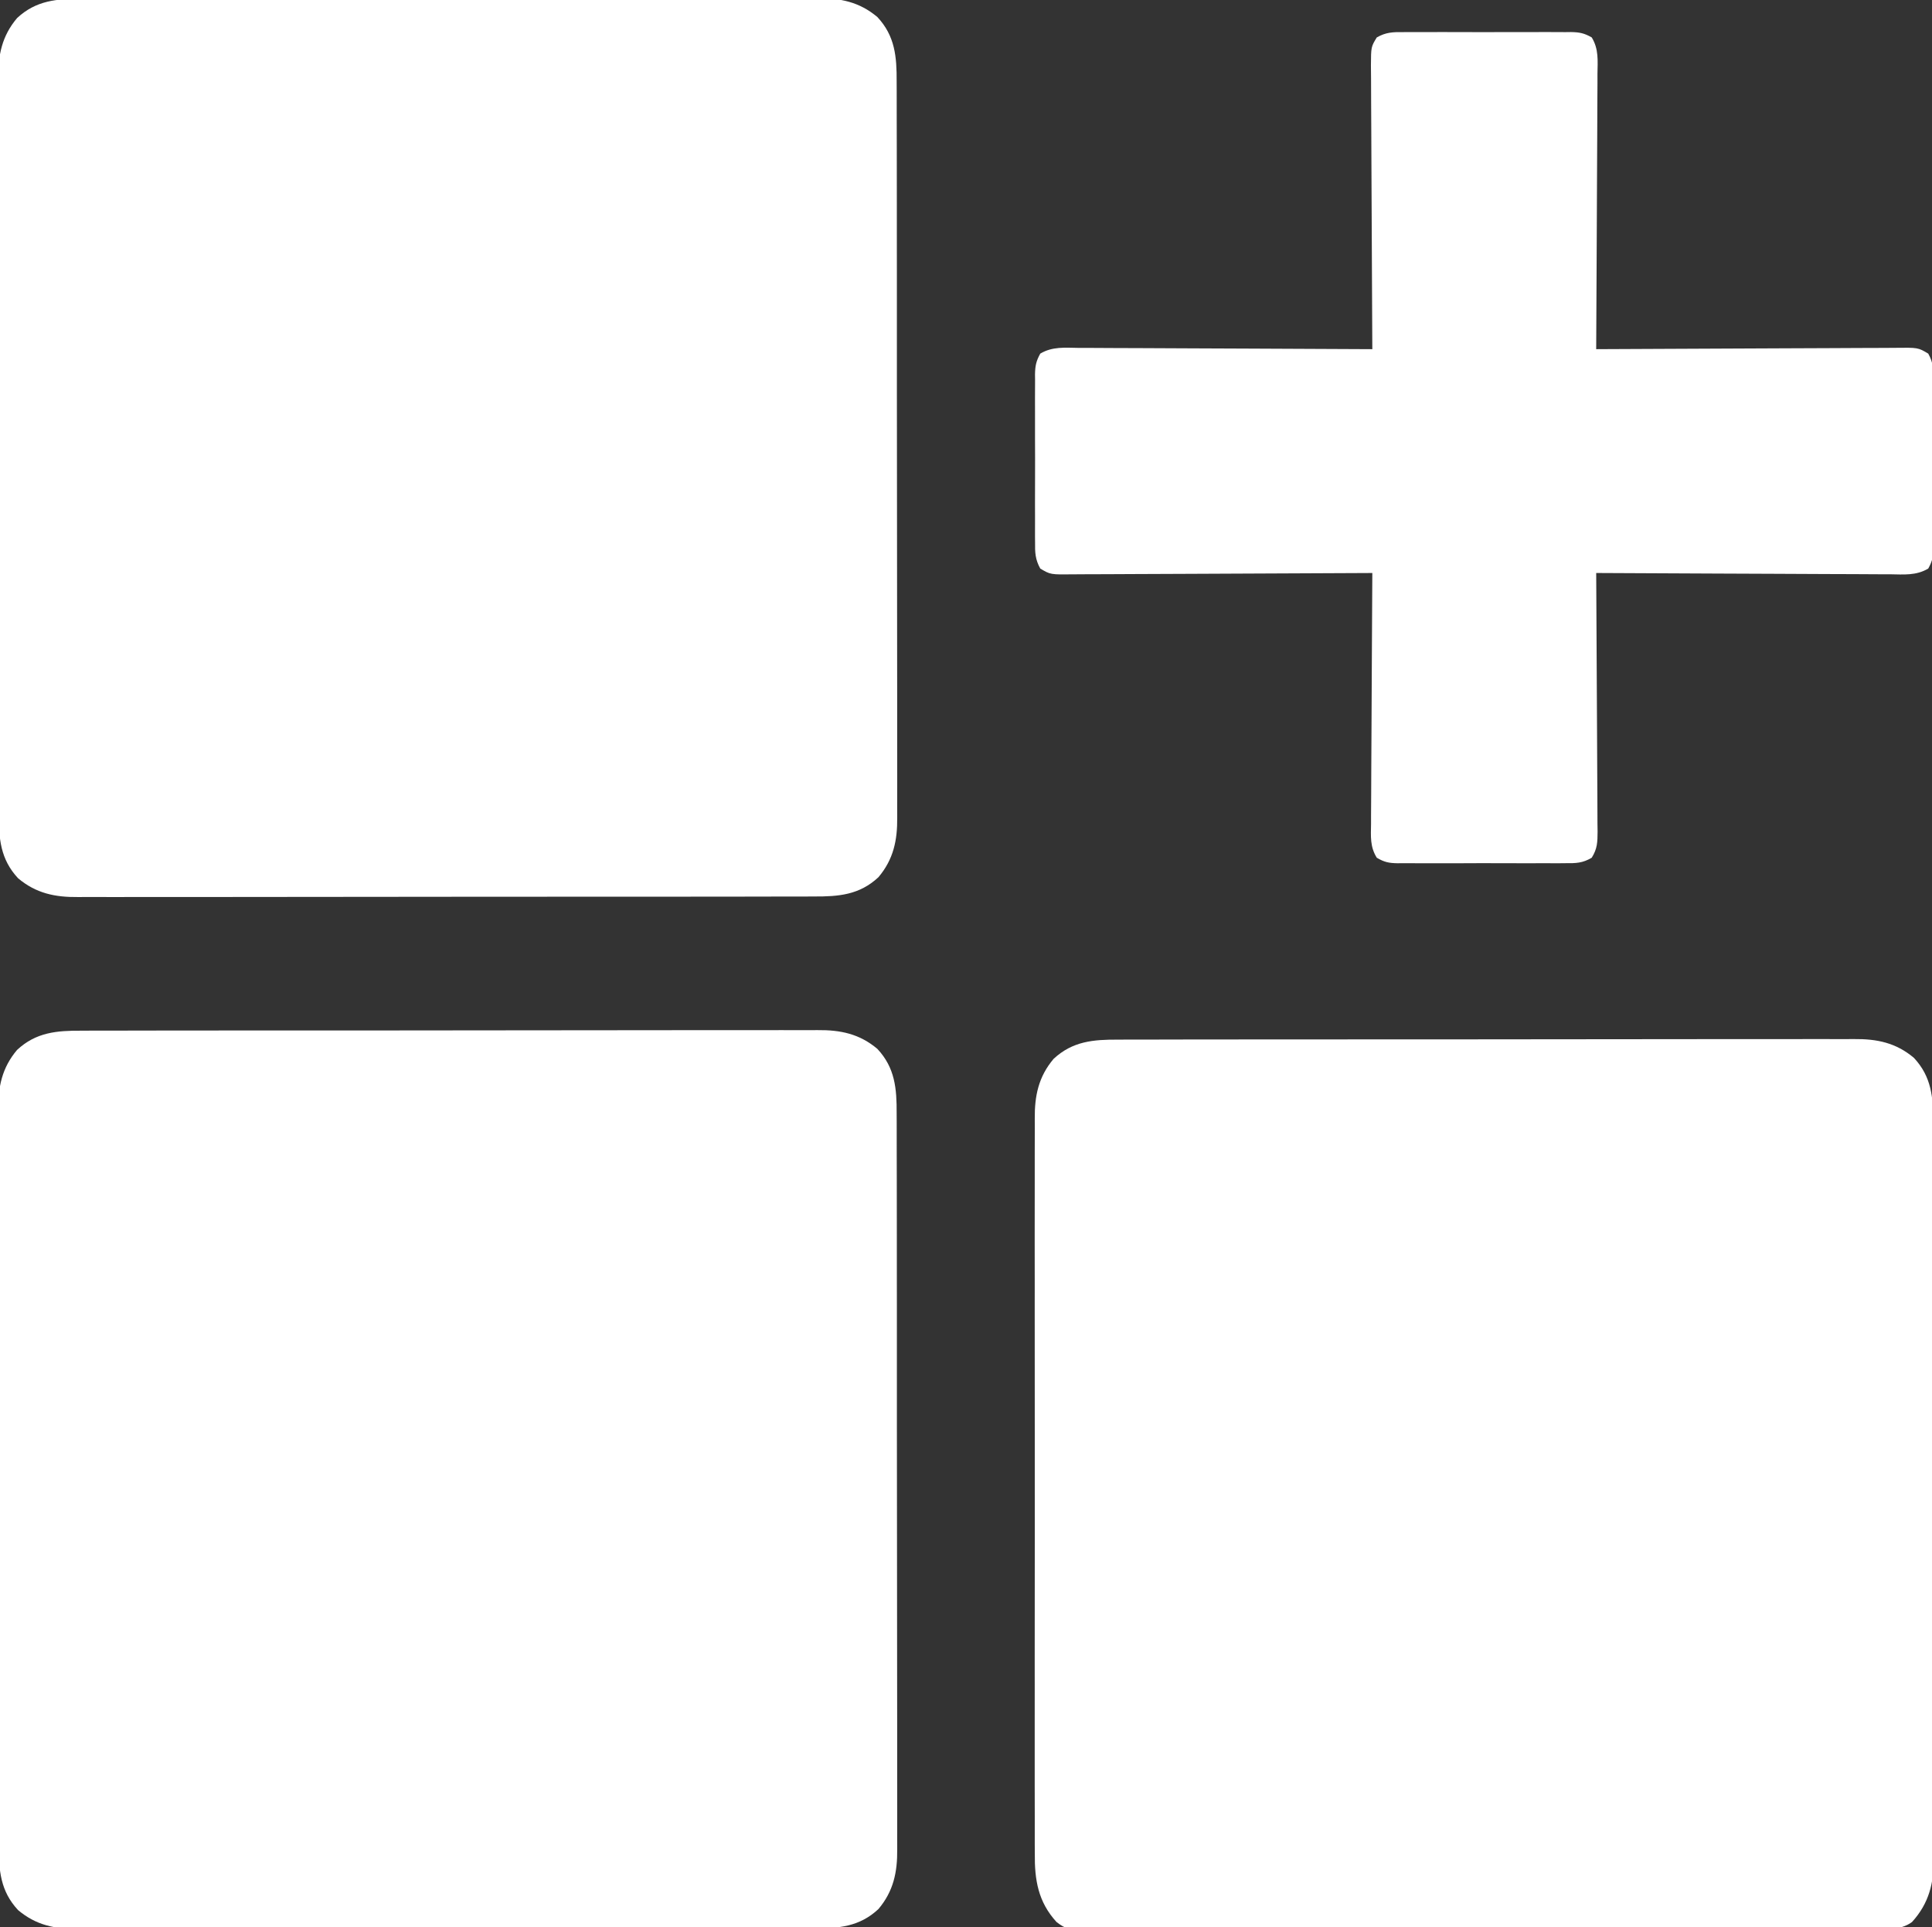 <?xml version="1.0" encoding="UTF-8"?>
<svg version="1.1" xmlns="http://www.w3.org/2000/svg" width="863" height="861">
<rect width="100%" height="100%" fill="#333333" stroke="none"/>
<path d="M0 0 C1.468 -0.006 2.935 -0.014 4.403 -0.023 C8.419 -0.044 12.434 -0.039 16.449 -0.031 C20.787 -0.026 25.124 -0.044 29.462 -0.059 C37.953 -0.084 46.444 -0.088 54.935 -0.083 C61.839 -0.08 68.743 -0.083 75.647 -0.092 C77.122 -0.094 77.122 -0.094 78.627 -0.095 C80.624 -0.098 82.622 -0.1 84.62 -0.103 C103.348 -0.124 122.076 -0.12 140.804 -0.108 C157.925 -0.098 175.046 -0.12 192.167 -0.158 C209.76 -0.197 227.352 -0.213 244.945 -0.206 C254.816 -0.202 264.688 -0.207 274.56 -0.235 C282.964 -0.259 291.369 -0.262 299.773 -0.238 C304.059 -0.226 308.343 -0.224 312.628 -0.248 C316.557 -0.269 320.485 -0.263 324.414 -0.235 C325.83 -0.23 327.245 -0.235 328.66 -0.251 C338.887 -0.359 347.404 1.393 355.408 8.145 C363.302 16.608 364.07 25.903 364.005 37.038 C364.011 38.506 364.019 39.973 364.028 41.441 C364.048 45.457 364.044 49.472 364.036 53.487 C364.031 57.825 364.049 62.162 364.064 66.5 C364.089 74.991 364.093 83.482 364.088 91.974 C364.084 98.877 364.088 105.781 364.096 112.685 C364.098 113.668 364.099 114.652 364.1 115.665 C364.102 117.662 364.105 119.66 364.107 121.658 C364.129 140.386 364.125 159.114 364.113 177.842 C364.102 194.963 364.125 212.084 364.163 229.206 C364.202 246.798 364.218 264.39 364.211 281.983 C364.207 291.854 364.212 301.726 364.24 311.598 C364.264 320.003 364.267 328.407 364.242 336.811 C364.231 341.097 364.228 345.381 364.252 349.666 C364.274 353.595 364.268 357.524 364.24 361.453 C364.235 362.868 364.239 364.283 364.255 365.698 C364.363 375.925 362.612 384.442 355.86 392.446 C347.397 400.34 338.102 401.108 326.967 401.043 C325.499 401.049 324.031 401.057 322.564 401.066 C318.548 401.086 314.533 401.082 310.517 401.074 C306.18 401.069 301.842 401.087 297.505 401.102 C289.014 401.127 280.522 401.131 272.031 401.126 C265.127 401.123 258.224 401.126 251.32 401.135 C249.845 401.136 249.845 401.136 248.34 401.138 C246.342 401.141 244.344 401.143 242.347 401.145 C223.619 401.167 204.891 401.163 186.163 401.151 C169.041 401.14 151.92 401.163 134.799 401.201 C117.207 401.24 99.615 401.256 82.022 401.249 C72.15 401.245 62.279 401.25 52.407 401.278 C44.002 401.302 35.598 401.305 27.193 401.28 C22.908 401.269 18.623 401.266 14.338 401.29 C10.409 401.312 6.481 401.306 2.552 401.278 C1.137 401.273 -0.278 401.277 -1.693 401.293 C-11.921 401.401 -20.437 399.65 -28.441 392.898 C-36.336 384.435 -37.103 375.14 -37.038 364.005 C-37.044 362.537 -37.052 361.069 -37.061 359.602 C-37.082 355.586 -37.077 351.571 -37.069 347.555 C-37.064 343.218 -37.082 338.88 -37.097 334.543 C-37.122 326.052 -37.126 317.561 -37.121 309.069 C-37.118 302.165 -37.121 295.262 -37.13 288.358 C-37.131 287.375 -37.132 286.391 -37.133 285.378 C-37.136 283.38 -37.138 281.383 -37.141 279.385 C-37.162 260.657 -37.158 241.929 -37.146 223.201 C-37.136 206.079 -37.158 188.958 -37.196 171.837 C-37.235 154.245 -37.251 136.653 -37.244 119.06 C-37.24 109.188 -37.245 99.317 -37.273 89.445 C-37.297 81.04 -37.3 72.636 -37.276 64.231 C-37.264 59.946 -37.262 55.662 -37.286 51.376 C-37.308 47.447 -37.301 43.519 -37.273 39.59 C-37.268 38.175 -37.273 36.76 -37.289 35.345 C-37.397 25.118 -35.645 16.601 -28.893 8.597 C-20.43 0.702 -11.135 -0.065 0 0 Z " fill="#FFFFFF" transform="translate(36.517,460.479)"/>
<path d="M0 0 C1.468 -0.006 2.935 -0.014 4.403 -0.023 C8.419 -0.044 12.434 -0.039 16.449 -0.031 C20.787 -0.026 25.124 -0.044 29.462 -0.059 C37.953 -0.084 46.444 -0.088 54.935 -0.083 C61.839 -0.08 68.743 -0.083 75.647 -0.092 C77.122 -0.094 77.122 -0.094 78.627 -0.095 C80.624 -0.098 82.622 -0.1 84.62 -0.103 C103.348 -0.124 122.076 -0.12 140.804 -0.108 C157.925 -0.098 175.046 -0.12 192.167 -0.158 C209.76 -0.197 227.352 -0.213 244.945 -0.206 C254.816 -0.202 264.688 -0.207 274.56 -0.235 C282.964 -0.259 291.369 -0.262 299.773 -0.238 C304.059 -0.226 308.343 -0.224 312.628 -0.248 C316.557 -0.269 320.485 -0.263 324.414 -0.235 C325.83 -0.23 327.245 -0.235 328.66 -0.251 C338.887 -0.359 347.404 1.393 355.408 8.145 C363.302 16.608 364.07 25.903 364.005 37.038 C364.011 38.506 364.019 39.973 364.028 41.441 C364.048 45.457 364.044 49.472 364.036 53.487 C364.031 57.825 364.049 62.162 364.064 66.5 C364.089 74.991 364.093 83.482 364.088 91.974 C364.084 98.877 364.088 105.781 364.096 112.685 C364.098 113.668 364.099 114.652 364.1 115.665 C364.102 117.662 364.105 119.66 364.107 121.658 C364.129 140.386 364.125 159.114 364.113 177.842 C364.102 194.963 364.125 212.084 364.163 229.206 C364.202 246.798 364.218 264.39 364.211 281.983 C364.207 291.854 364.212 301.726 364.24 311.598 C364.264 320.003 364.267 328.407 364.242 336.811 C364.231 341.097 364.228 345.381 364.252 349.666 C364.274 353.595 364.268 357.524 364.24 361.453 C364.235 362.868 364.239 364.283 364.255 365.698 C364.363 375.925 362.612 384.442 355.86 392.446 C347.397 400.34 338.102 401.108 326.967 401.043 C325.499 401.049 324.031 401.057 322.564 401.066 C318.548 401.086 314.533 401.082 310.517 401.074 C306.18 401.069 301.842 401.087 297.505 401.102 C289.014 401.127 280.522 401.131 272.031 401.126 C265.127 401.123 258.224 401.126 251.32 401.135 C249.845 401.136 249.845 401.136 248.34 401.138 C246.342 401.141 244.344 401.143 242.347 401.145 C223.619 401.167 204.891 401.163 186.163 401.151 C169.041 401.14 151.92 401.163 134.799 401.201 C117.207 401.24 99.615 401.256 82.022 401.249 C72.15 401.245 62.279 401.25 52.407 401.278 C44.002 401.302 35.598 401.305 27.193 401.28 C22.908 401.269 18.623 401.266 14.338 401.29 C10.409 401.312 6.481 401.306 2.552 401.278 C1.137 401.273 -0.278 401.277 -1.693 401.293 C-11.921 401.401 -20.437 399.65 -28.441 392.898 C-36.336 384.435 -37.103 375.14 -37.038 364.005 C-37.044 362.537 -37.052 361.069 -37.061 359.602 C-37.082 355.586 -37.077 351.571 -37.069 347.555 C-37.064 343.218 -37.082 338.88 -37.097 334.543 C-37.122 326.052 -37.126 317.561 -37.121 309.069 C-37.118 302.165 -37.121 295.262 -37.13 288.358 C-37.131 287.375 -37.132 286.391 -37.133 285.378 C-37.136 283.38 -37.138 281.383 -37.141 279.385 C-37.162 260.657 -37.158 241.929 -37.146 223.201 C-37.136 206.079 -37.158 188.958 -37.196 171.837 C-37.235 154.245 -37.251 136.653 -37.244 119.06 C-37.24 109.188 -37.245 99.317 -37.273 89.445 C-37.297 81.04 -37.3 72.636 -37.276 64.231 C-37.264 59.946 -37.262 55.662 -37.286 51.376 C-37.308 47.447 -37.301 43.519 -37.273 39.59 C-37.268 38.175 -37.273 36.76 -37.289 35.345 C-37.397 25.118 -35.645 16.601 -28.893 8.597 C-20.43 0.702 -11.135 -0.065 0 0 Z " fill="#FFFFFF" transform="translate(36.517,-0.521)"/>
<path d="M0 0 C1.468 -0.006 2.935 -0.014 4.403 -0.023 C8.419 -0.044 12.434 -0.039 16.449 -0.031 C20.787 -0.026 25.124 -0.044 29.462 -0.059 C37.953 -0.084 46.444 -0.088 54.935 -0.083 C61.839 -0.08 68.743 -0.083 75.647 -0.092 C77.122 -0.094 77.122 -0.094 78.627 -0.095 C80.624 -0.098 82.622 -0.1 84.62 -0.103 C103.348 -0.124 122.076 -0.12 140.804 -0.108 C157.925 -0.098 175.046 -0.12 192.167 -0.158 C209.76 -0.197 227.352 -0.213 244.945 -0.206 C254.816 -0.202 264.688 -0.207 274.56 -0.235 C282.964 -0.259 291.369 -0.262 299.773 -0.238 C304.059 -0.226 308.343 -0.224 312.628 -0.248 C316.557 -0.269 320.485 -0.263 324.414 -0.235 C325.83 -0.23 327.245 -0.235 328.66 -0.251 C338.887 -0.359 347.404 1.393 355.408 8.145 C363.302 16.608 364.07 25.903 364.005 37.038 C364.011 38.506 364.019 39.973 364.028 41.441 C364.048 45.457 364.044 49.472 364.036 53.487 C364.031 57.825 364.049 62.162 364.064 66.5 C364.089 74.991 364.093 83.482 364.088 91.974 C364.084 98.877 364.088 105.781 364.096 112.685 C364.098 113.668 364.099 114.652 364.1 115.665 C364.102 117.662 364.105 119.66 364.107 121.658 C364.129 140.386 364.125 159.114 364.113 177.842 C364.102 194.963 364.125 212.084 364.163 229.206 C364.202 246.798 364.218 264.39 364.211 281.983 C364.207 291.854 364.212 301.726 364.24 311.598 C364.264 320.003 364.267 328.407 364.242 336.811 C364.231 341.097 364.228 345.381 364.252 349.666 C364.274 353.595 364.268 357.524 364.24 361.453 C364.235 362.868 364.239 364.283 364.255 365.698 C364.372 376.723 362.152 385.894 354.545 394.224 C349.098 398.265 341.956 397.346 335.49 397.283 C333.946 397.29 332.403 397.3 330.859 397.312 C326.624 397.337 322.39 397.324 318.154 397.306 C313.584 397.292 309.015 397.313 304.445 397.33 C295.495 397.356 286.545 397.351 277.596 397.333 C270.322 397.32 263.049 397.318 255.776 397.324 C254.741 397.325 253.706 397.326 252.639 397.327 C250.537 397.329 248.434 397.331 246.332 397.333 C226.614 397.35 206.896 397.33 187.178 397.298 C170.258 397.271 153.337 397.276 136.417 397.304 C116.77 397.336 97.123 397.348 77.476 397.33 C75.381 397.328 73.286 397.326 71.191 397.324 C70.16 397.323 69.13 397.322 68.068 397.321 C60.803 397.316 53.538 397.325 46.273 397.339 C37.42 397.356 28.567 397.351 19.714 397.319 C15.196 397.304 10.679 397.298 6.162 397.317 C2.026 397.335 -2.108 397.325 -6.244 397.294 C-7.739 397.287 -9.235 397.29 -10.731 397.305 C-23.274 397.417 -23.274 397.417 -27.579 394.224 C-35.807 385.215 -37.401 375.425 -37.279 363.644 C-37.286 362.174 -37.295 360.703 -37.307 359.233 C-37.332 355.224 -37.32 351.216 -37.301 347.207 C-37.287 342.872 -37.308 338.536 -37.325 334.201 C-37.352 325.72 -37.346 317.24 -37.328 308.759 C-37.315 301.864 -37.313 294.968 -37.32 288.073 C-37.32 287.09 -37.321 286.107 -37.322 285.095 C-37.324 283.098 -37.326 281.101 -37.328 279.103 C-37.345 260.395 -37.326 241.688 -37.293 222.98 C-37.267 206.942 -37.271 190.905 -37.299 174.867 C-37.331 156.224 -37.344 137.581 -37.325 118.938 C-37.323 116.949 -37.321 114.959 -37.32 112.969 C-37.319 111.991 -37.318 111.012 -37.317 110.003 C-37.312 103.12 -37.32 96.237 -37.334 89.353 C-37.351 80.96 -37.347 72.566 -37.315 64.173 C-37.299 59.894 -37.293 55.615 -37.313 51.336 C-37.331 47.413 -37.321 43.49 -37.289 39.567 C-37.282 38.154 -37.285 36.741 -37.3 35.328 C-37.398 25.111 -35.638 16.593 -28.893 8.597 C-20.43 0.703 -11.135 -0.065 0 0 Z " fill="#FFFFFF" transform="translate(499.517,464.479)"/>
<path d="M0 0 C1.306 -0.013 1.306 -0.013 2.638 -0.027 C5.509 -0.049 8.379 -0.034 11.25 -0.017 C13.249 -0.02 15.247 -0.025 17.246 -0.032 C21.432 -0.039 25.618 -0.028 29.805 -0.005 C35.168 0.024 40.531 0.007 45.895 -0.023 C50.021 -0.041 54.147 -0.035 58.274 -0.022 C60.251 -0.019 62.229 -0.023 64.207 -0.035 C66.972 -0.047 69.735 -0.028 72.5 0 C73.316 -0.01 74.131 -0.02 74.972 -0.031 C78.782 0.04 80.901 0.447 84.261 2.372 C87.431 7.592 86.904 12.709 86.818 18.699 C86.816 20.04 86.817 21.38 86.82 22.721 C86.821 26.353 86.792 29.984 86.757 33.616 C86.726 37.415 86.723 41.213 86.717 45.011 C86.701 52.201 86.66 59.39 86.61 66.579 C86.554 74.765 86.527 82.951 86.502 91.138 C86.449 107.974 86.361 124.811 86.25 141.647 C87.364 141.64 87.364 141.64 88.501 141.633 C106.57 141.523 124.639 141.44 142.708 141.388 C151.446 141.362 160.184 141.327 168.922 141.27 C176.538 141.22 184.154 141.188 191.77 141.177 C195.803 141.17 199.835 141.155 203.868 141.118 C207.664 141.084 211.46 141.074 215.256 141.081 C216.649 141.08 218.042 141.07 219.435 141.051 C230.021 140.912 230.021 140.912 234.577 143.636 C236.83 147.691 236.954 150.823 236.897 155.397 C236.91 156.703 236.91 156.703 236.924 158.035 C236.945 160.906 236.931 163.776 236.914 166.647 C236.917 168.646 236.922 170.644 236.929 172.643 C236.936 176.829 236.925 181.015 236.902 185.202 C236.873 190.565 236.89 195.928 236.92 201.292 C236.938 205.418 236.932 209.544 236.919 213.671 C236.916 215.648 236.92 217.626 236.931 219.604 C236.944 222.369 236.925 225.132 236.897 227.897 C236.907 228.713 236.917 229.528 236.928 230.369 C236.857 234.145 236.438 236.309 234.577 239.658 C229.162 242.895 223.529 242.299 217.372 242.215 C215.943 242.213 214.513 242.214 213.084 242.217 C209.21 242.218 205.337 242.189 201.463 242.154 C197.413 242.123 193.362 242.12 189.312 242.114 C181.644 242.098 173.977 242.057 166.309 242.007 C157.579 241.951 148.849 241.924 140.119 241.899 C122.162 241.846 104.206 241.758 86.25 241.647 C86.257 242.599 86.257 242.599 86.264 243.57 C86.374 259.01 86.457 274.45 86.509 289.891 C86.535 297.358 86.57 304.824 86.627 312.291 C86.677 318.8 86.709 325.308 86.72 331.816 C86.727 335.263 86.742 338.708 86.779 342.154 C86.819 346.002 86.82 349.849 86.818 353.697 C86.845 355.409 86.845 355.409 86.872 357.156 C86.841 361.887 86.789 364.778 84.261 368.853 C80.208 371.268 77.141 371.352 72.5 371.294 C71.194 371.307 71.194 371.307 69.862 371.32 C66.991 371.342 64.121 371.328 61.25 371.311 C59.251 371.314 57.253 371.319 55.254 371.326 C51.068 371.333 46.882 371.322 42.695 371.299 C37.332 371.27 31.969 371.287 26.605 371.317 C22.479 371.335 18.353 371.329 14.226 371.316 C12.249 371.313 10.271 371.317 8.293 371.328 C5.528 371.341 2.765 371.322 0 371.294 C-0.816 371.304 -1.631 371.314 -2.472 371.325 C-6.328 371.253 -8.388 370.862 -11.761 368.853 C-14.813 363.933 -14.407 359.377 -14.318 353.697 C-14.319 351.881 -14.319 351.881 -14.32 350.029 C-14.317 346.719 -14.292 343.411 -14.257 340.101 C-14.226 336.639 -14.223 333.177 -14.217 329.715 C-14.201 323.163 -14.16 316.611 -14.11 310.059 C-14.054 302.599 -14.027 295.138 -14.002 287.677 C-13.949 272.334 -13.861 256.99 -13.75 241.647 C-14.864 241.654 -14.864 241.654 -16.001 241.661 C-34.07 241.771 -52.139 241.854 -70.208 241.906 C-78.946 241.932 -87.684 241.967 -96.422 242.024 C-104.038 242.074 -111.654 242.106 -119.27 242.117 C-123.303 242.124 -127.335 242.139 -131.368 242.176 C-135.164 242.21 -138.96 242.22 -142.756 242.213 C-144.149 242.214 -145.542 242.224 -146.935 242.243 C-157.521 242.382 -157.521 242.382 -162.077 239.658 C-164.33 235.603 -164.454 232.471 -164.397 227.897 C-164.406 227.026 -164.414 226.156 -164.424 225.259 C-164.445 222.388 -164.431 219.518 -164.414 216.647 C-164.417 214.648 -164.422 212.65 -164.429 210.651 C-164.436 206.464 -164.425 202.279 -164.402 198.092 C-164.373 192.728 -164.39 187.366 -164.42 182.002 C-164.438 177.876 -164.432 173.75 -164.419 169.623 C-164.416 167.646 -164.42 165.668 -164.431 163.69 C-164.444 160.925 -164.425 158.162 -164.397 155.397 C-164.412 154.173 -164.412 154.173 -164.428 152.925 C-164.357 149.149 -163.938 146.985 -162.077 143.636 C-156.662 140.399 -151.029 140.995 -144.872 141.079 C-143.443 141.081 -142.013 141.08 -140.584 141.077 C-136.71 141.076 -132.837 141.105 -128.963 141.14 C-124.913 141.171 -120.862 141.174 -116.812 141.18 C-109.144 141.196 -101.477 141.237 -93.809 141.287 C-85.079 141.343 -76.349 141.37 -67.619 141.395 C-49.662 141.448 -31.706 141.536 -13.75 141.647 C-13.757 140.603 -13.757 140.603 -13.764 139.537 C-13.874 122.595 -13.957 105.652 -14.009 88.709 C-14.035 80.516 -14.07 72.323 -14.127 64.13 C-14.177 56.988 -14.209 49.847 -14.22 42.706 C-14.227 38.924 -14.242 35.144 -14.279 31.362 C-14.313 27.802 -14.323 24.243 -14.316 20.683 C-14.318 18.755 -14.344 16.827 -14.372 14.9 C-14.322 6.59 -14.322 6.59 -11.761 2.372 C-7.706 0.049 -4.603 -0.057 0 0 Z " fill="#FFFFFF" transform="translate(626.75,14.353)"/>
</svg>
